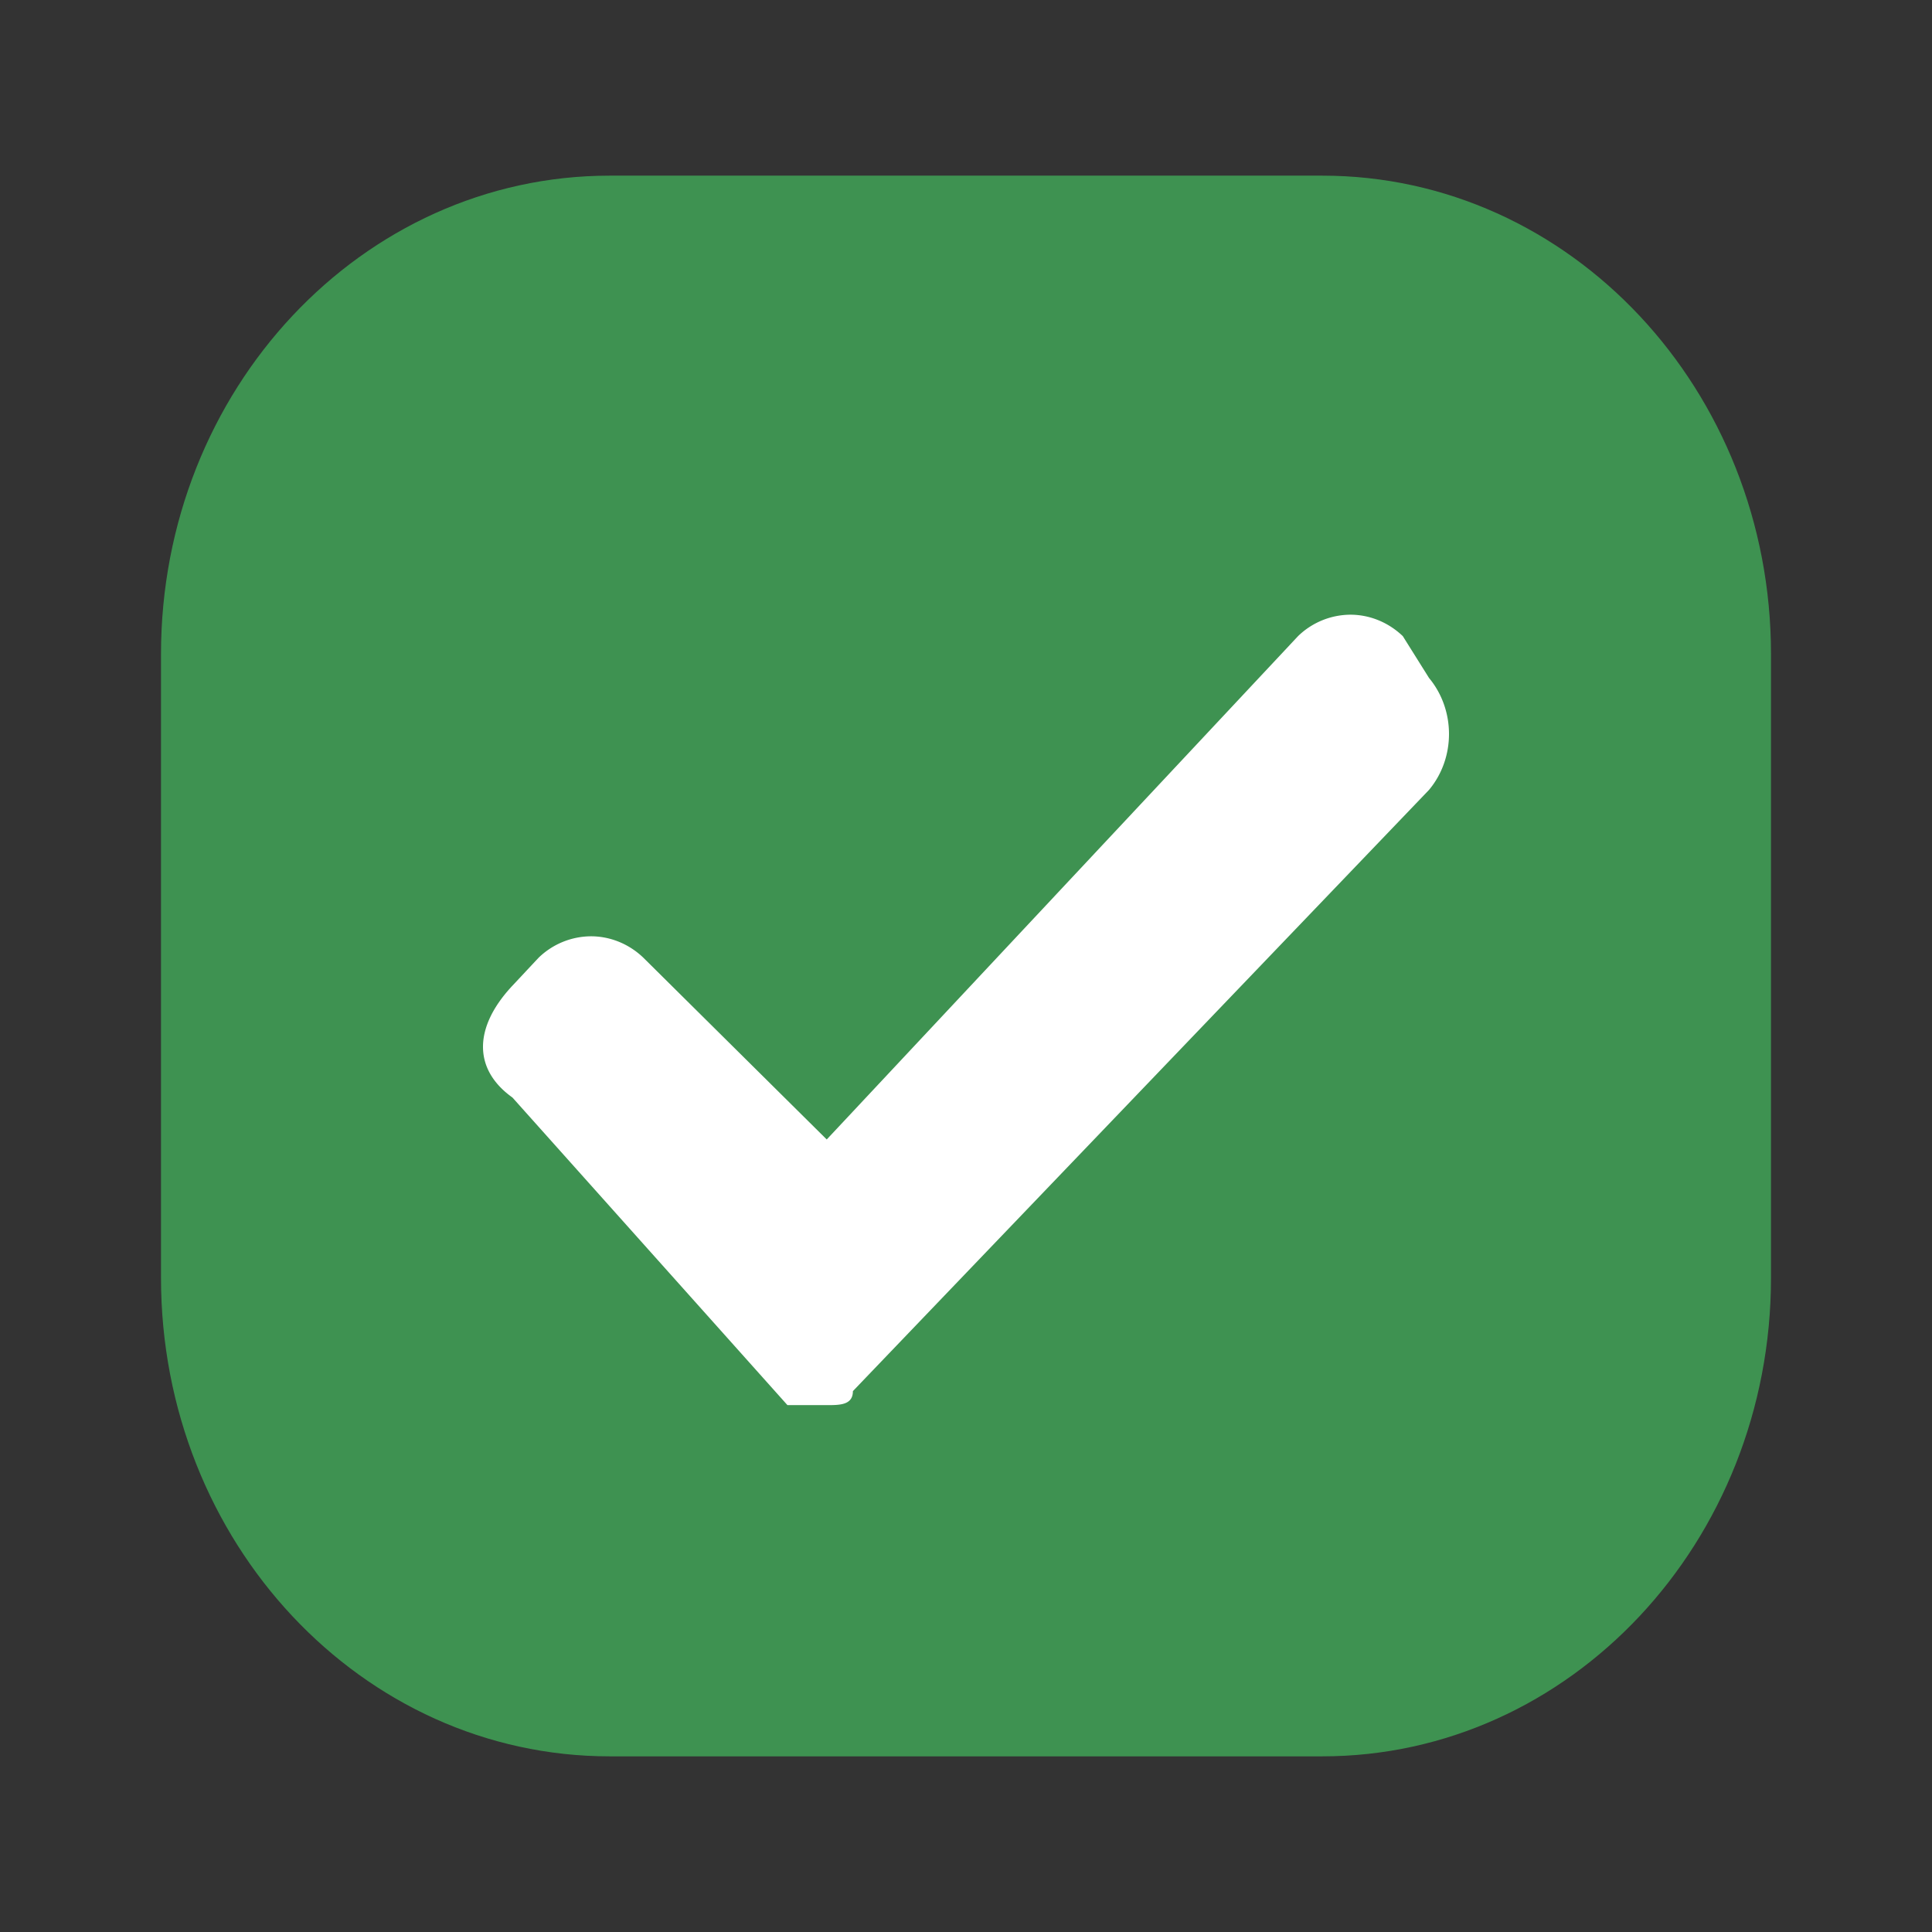 <svg xmlns="http://www.w3.org/2000/svg" width="24" height="24" fill="none" viewBox="0 0 24 24"><rect x="0" y="0" width="24" height="24" fill="#333333" stroke="none"/><path fill="#3E9251" d="M16.426 2.182H7.574C4.495 2.182 2 4.844 2 8.127v7.746c0 3.284 2.495 5.945 5.574 5.945h8.852c3.079 0 5.574-2.662 5.574-5.945V8.127c0-3.283-2.495-5.945-5.574-5.945Z"/><path fill="#fff" d="M10.595 17.281c0 .174-.163.174-.325.174h-.488l-3.416-3.821c-.488-.348-.488-.869 0-1.39l.325-.347a.941.941 0 0 1 .65-.266c.24 0 .473.095.651.266l2.278 2.258 5.855-6.253a.941.941 0 0 1 .65-.266c.24 0 .472.095.651.266l.326.52c.16.192.248.44.248.696 0 .256-.088.503-.248.694l-7.157 7.469Z"/></svg>